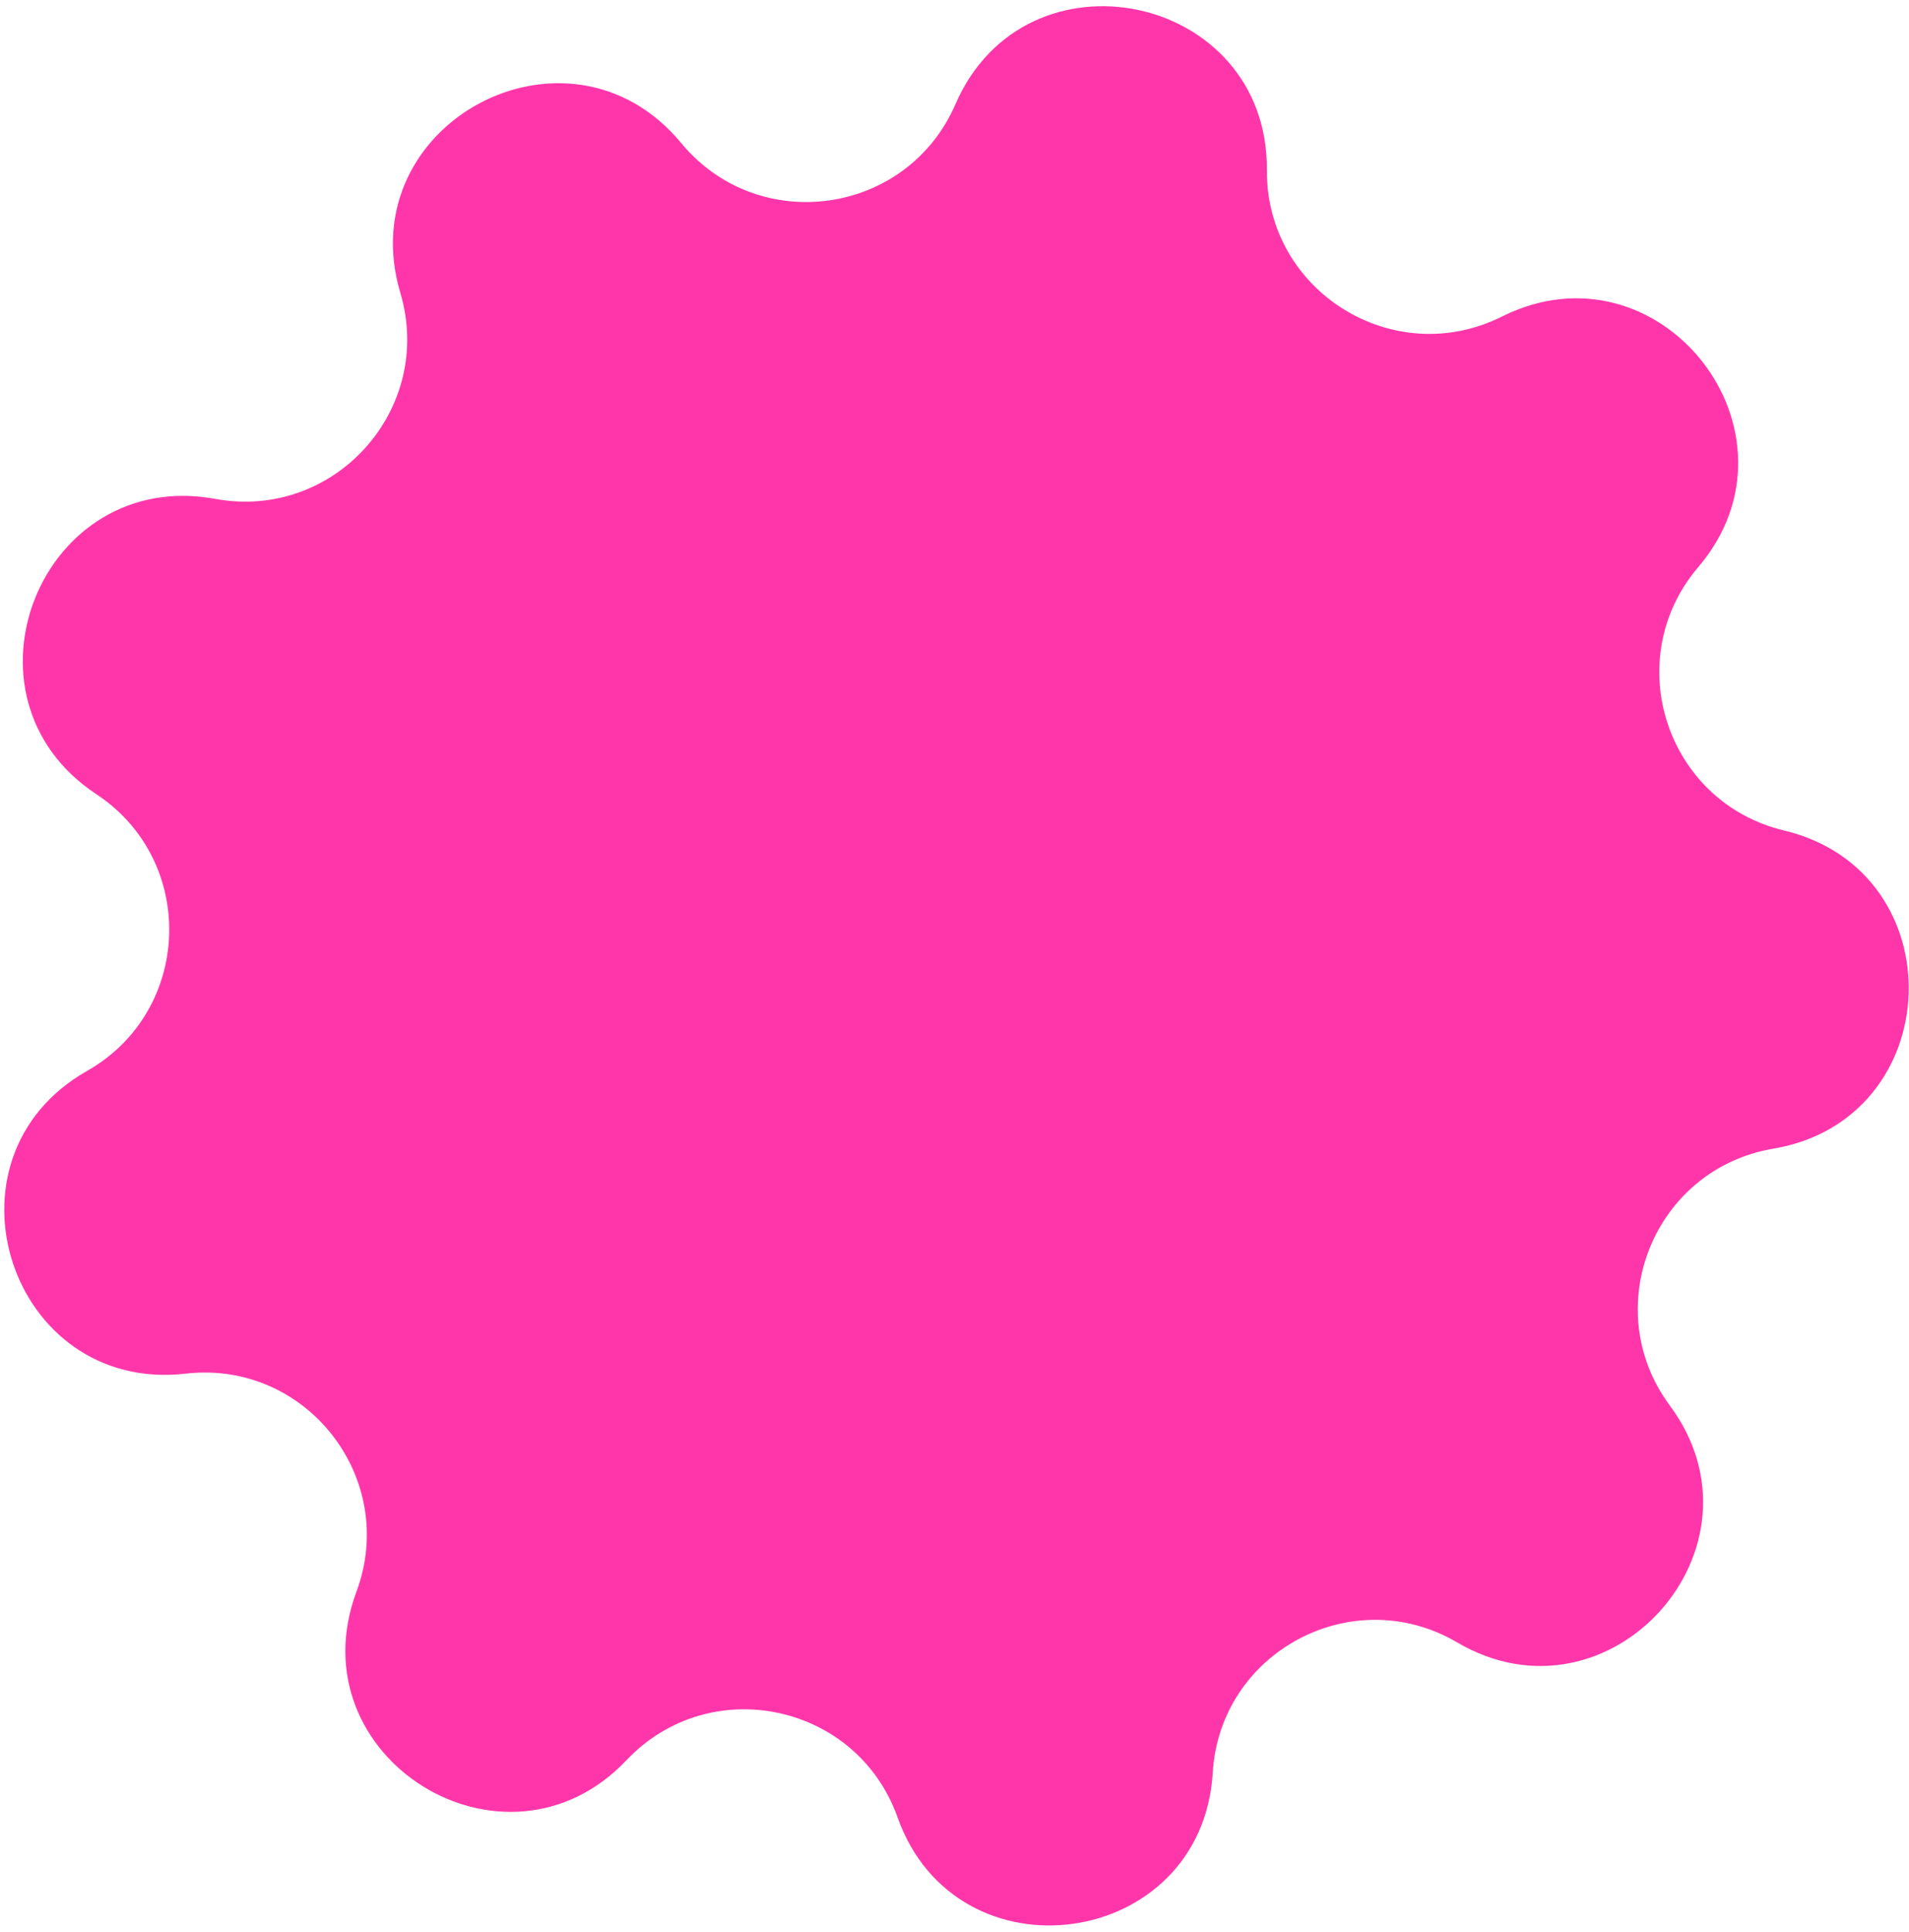 <?xml version="1.0" encoding="UTF-8"?> <svg xmlns="http://www.w3.org/2000/svg" width="253" height="256" viewBox="0 0 253 256" fill="none"> <path d="M53.056 38.81C46.379 16.336 75.345 0.893 90.283 18.961C100.522 31.346 120.229 28.553 126.624 13.812C135.955 -7.696 168.071 -0.907 167.901 22.537C167.784 38.605 184.675 49.133 199.049 41.952C220.022 31.474 240.261 57.318 225.061 75.167C214.643 87.401 220.815 106.323 236.443 110.062C259.244 115.516 258.135 148.323 235.018 152.226C219.173 154.902 211.738 173.364 221.307 186.273C235.268 205.108 213.33 229.527 193.113 217.657C179.256 209.522 161.693 218.886 160.725 234.925C159.313 258.327 126.811 262.932 118.953 240.844C113.568 225.705 94.095 221.589 83.043 233.254C66.919 250.273 39.061 232.909 47.24 210.938C52.845 195.878 40.574 180.208 24.61 182.04C1.318 184.713 -8.861 153.505 11.527 141.931C25.502 133.998 26.174 114.106 12.767 105.248C-6.794 92.324 5.469 61.875 28.527 66.114C44.331 69.019 57.632 54.213 53.056 38.81Z" fill="#FF36AA"></path> </svg> 